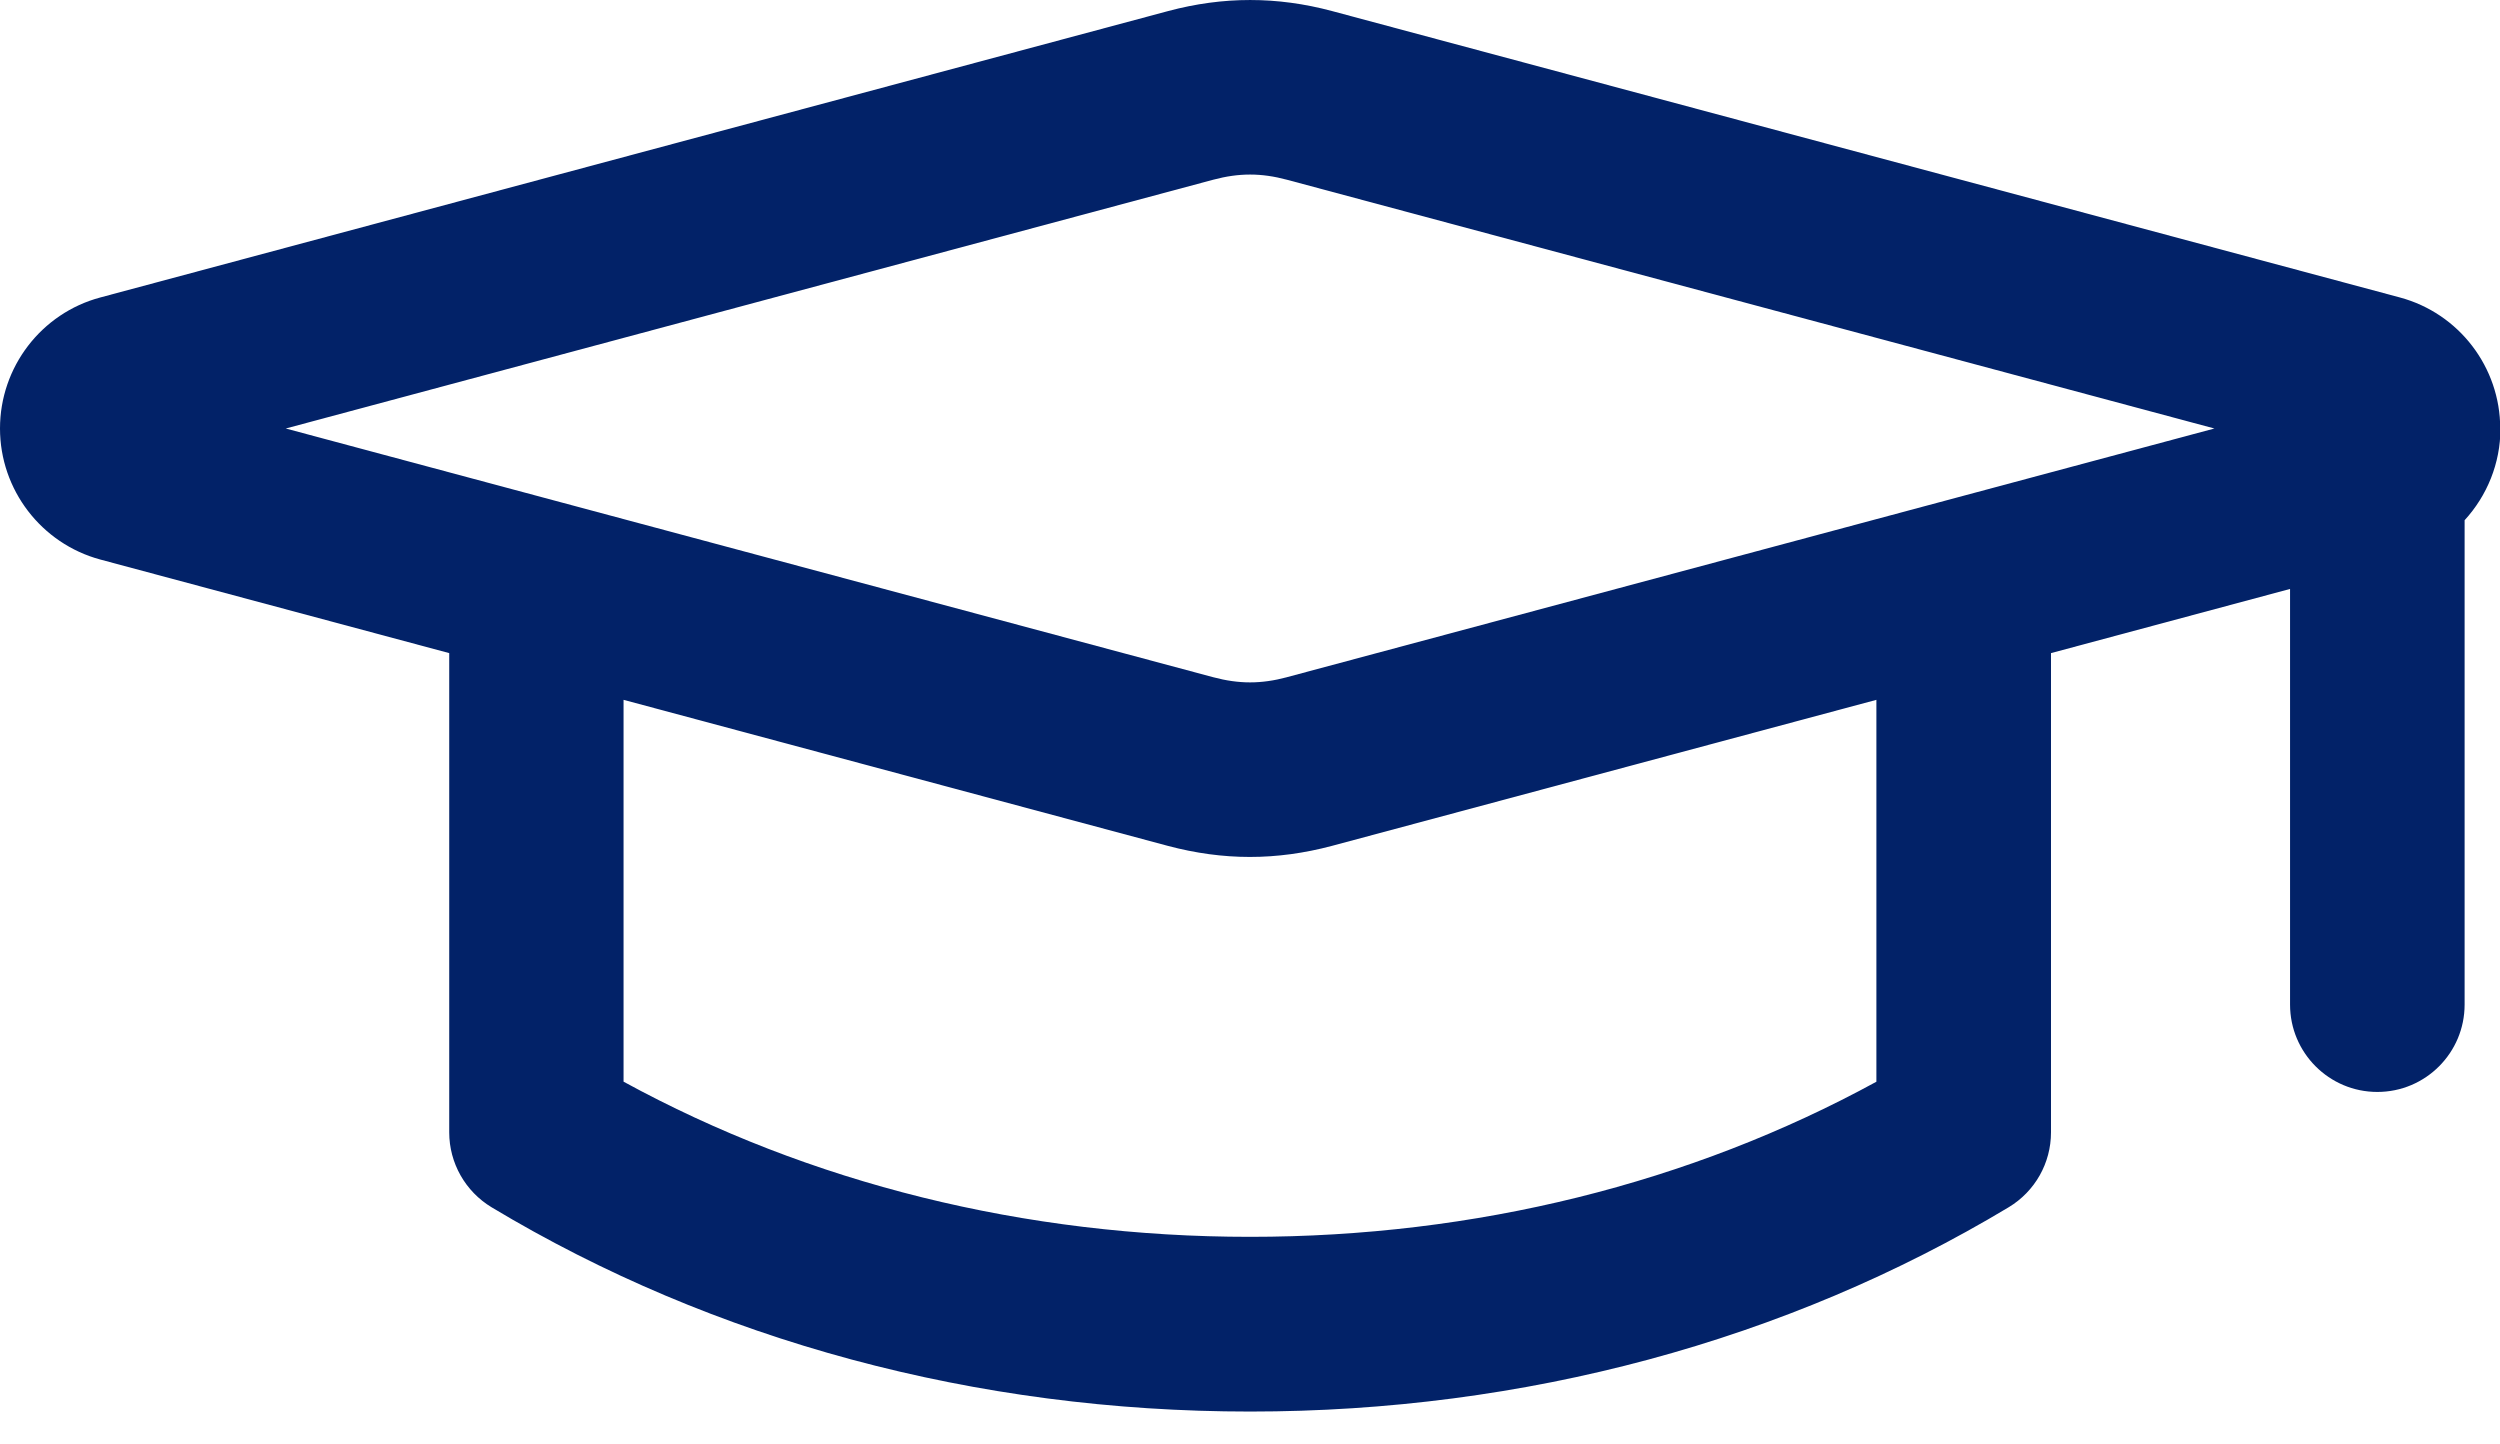 <svg xmlns="http://www.w3.org/2000/svg" width="45" height="26" viewBox="0 0 45 26" fill="none"><path d="M45.004 7.713C45.004 6.61 44.262 5.64 43.197 5.354L23.977 0.199C22.986 -0.066 22.019 -0.066 21.027 0.199L1.807 5.354C0.743 5.638 0 6.608 0 7.713C0 8.815 0.743 9.785 1.807 10.072L8.086 11.756V20.382C8.086 20.935 8.376 21.445 8.847 21.73C12.852 24.137 17.574 25.408 22.502 25.408C27.429 25.408 32.152 24.137 36.157 21.73C36.63 21.445 36.918 20.935 36.918 20.382V11.756L41.221 10.601V18.083C41.221 18.951 41.925 19.655 42.792 19.655C43.659 19.655 44.363 18.951 44.363 18.083V9.364C44.767 8.923 45.008 8.34 45.008 7.713L45.004 7.713ZM33.777 19.47C30.428 21.3 26.548 22.263 22.5 22.263C18.452 22.263 14.572 21.3 11.224 19.47V12.597L21.023 15.226C21.519 15.358 22.009 15.425 22.498 15.425C22.988 15.425 23.478 15.358 23.974 15.226L33.775 12.597V19.47H33.777ZM23.164 12.19C22.7 12.314 22.303 12.314 21.838 12.19L5.144 7.713L21.838 3.235C22.303 3.111 22.7 3.111 23.164 3.235L39.859 7.713L23.162 12.19H23.164Z" fill="#022268"/></svg>